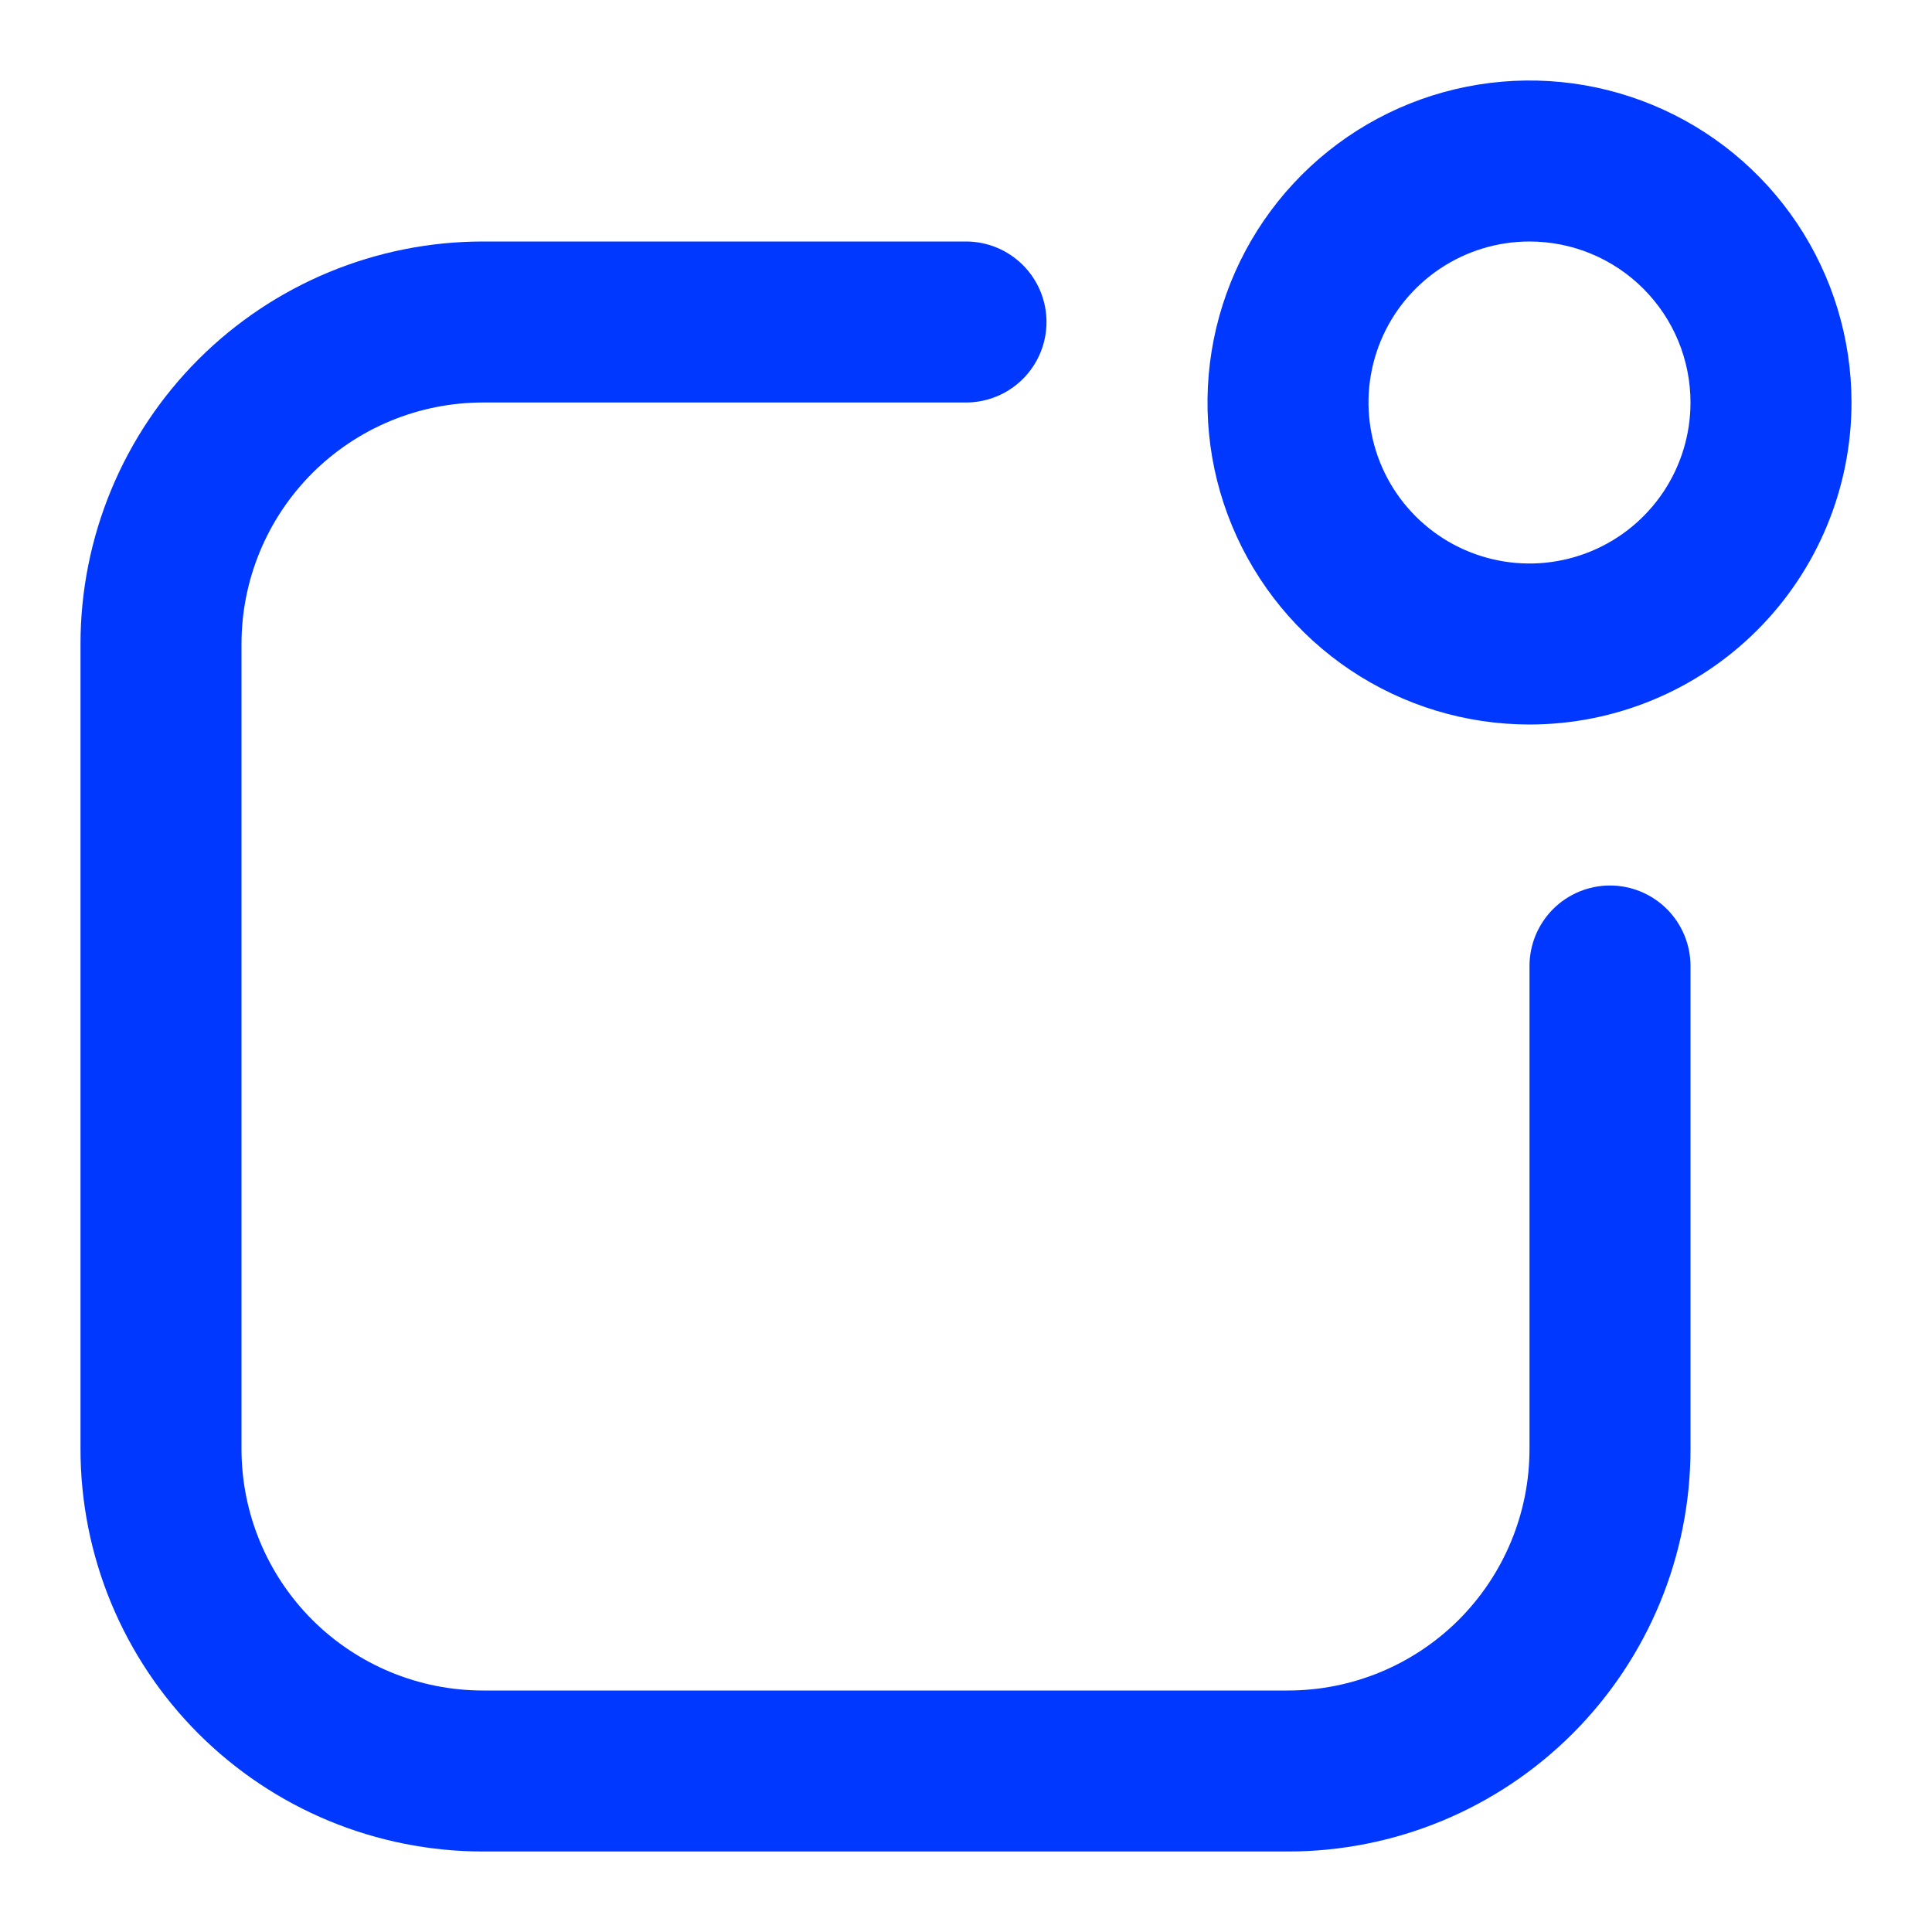 <?xml version="1.0" encoding="UTF-8"?> <svg xmlns="http://www.w3.org/2000/svg" width="48" height="48" viewBox="0 0 48 48" fill="none"><path d="M38 18C36.418 18 34.871 17.531 33.555 16.652C32.24 15.773 31.215 14.523 30.609 13.062C30.003 11.6 29.845 9.991 30.154 8.439C30.462 6.887 31.224 5.462 32.343 4.343C33.462 3.224 34.887 2.462 36.439 2.154C37.991 1.845 39.6 2.003 41.062 2.609C42.523 3.214 43.773 4.24 44.652 5.555C45.531 6.871 46 8.418 46 10C46 12.122 45.157 14.157 43.657 15.657C42.157 17.157 40.122 18 38 18ZM38 6C37.209 6 36.435 6.235 35.778 6.674C35.12 7.114 34.607 7.738 34.304 8.469C34.002 9.2 33.922 10.004 34.077 10.78C34.231 11.556 34.612 12.269 35.172 12.828C35.731 13.388 36.444 13.769 37.22 13.923C37.996 14.078 38.8 13.998 39.531 13.695C40.262 13.393 40.886 12.88 41.326 12.222C41.765 11.565 42 10.791 42 10C42 8.939 41.579 7.922 40.828 7.172C40.078 6.421 39.061 6 38 6Z" fill="#0038FF"></path><path d="M32 46H12C10.687 46 9.386 45.741 8.173 45.239C6.96 44.736 5.858 44 4.929 43.071C4 42.142 3.264 41.04 2.761 39.827C2.259 38.614 2 37.313 2 36V16C2 13.348 3.054 10.804 4.929 8.929C6.804 7.054 9.348 6 12 6H24C24.53 6 25.039 6.211 25.414 6.586C25.789 6.961 26 7.47 26 8C26 8.53 25.789 9.039 25.414 9.414C25.039 9.789 24.53 10 24 10H12C10.409 10 8.883 10.632 7.757 11.757C6.632 12.883 6 14.409 6 16V36C6 37.591 6.632 39.117 7.757 40.243C8.883 41.368 10.409 42 12 42H32C33.591 42 35.117 41.368 36.243 40.243C37.368 39.117 38 37.591 38 36V24C38 23.47 38.211 22.961 38.586 22.586C38.961 22.211 39.47 22 40 22C40.53 22 41.039 22.211 41.414 22.586C41.789 22.961 42 23.47 42 24V36C42 37.313 41.741 38.614 41.239 39.827C40.736 41.04 40 42.142 39.071 43.071C38.142 44 37.04 44.736 35.827 45.239C34.614 45.741 33.313 46 32 46Z" fill="#0038FF"></path></svg> 